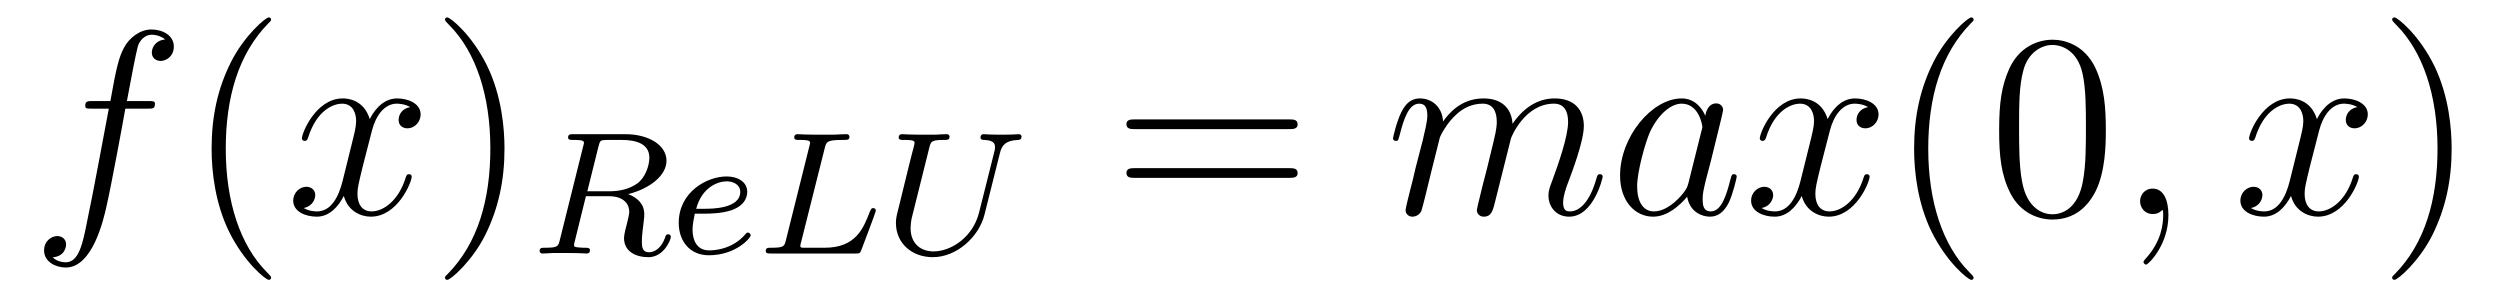 <?xml version='1.0' encoding='UTF-8'?>
<!-- This file was generated by dvisvgm 2.8.1 -->
<svg version='1.1' xmlns='http://www.w3.org/2000/svg' xmlns:xlink='http://www.w3.org/1999/xlink' width='114pt' height='14pt' viewBox='0 -14 114 14'>
<g id='page1'>
<g transform='matrix(1 0 0 -1 -127 650)'>
<path d='M133.732 659.046C133.971 659.046 134.066 659.046 134.066 659.273C134.066 659.392 133.971 659.392 133.755 659.392H132.787C133.014 660.623 133.182 661.472 133.277 661.855C133.349 662.142 133.6 662.417 133.911 662.417C134.162 662.417 134.413 662.309 134.532 662.202C134.066 662.154 133.923 661.807 133.923 661.604C133.923 661.365 134.102 661.221 134.329 661.221C134.568 661.221 134.927 661.424 134.927 661.879C134.927 662.381 134.425 662.656 133.899 662.656C133.385 662.656 132.883 662.273 132.644 661.807C132.428 661.388 132.309 660.958 132.034 659.392H131.233C131.006 659.392 130.887 659.392 130.887 659.177C130.887 659.046 130.958 659.046 131.197 659.046H131.962C131.747 657.934 131.257 655.232 130.982 653.953C130.779 652.913 130.6 652.04 130.002 652.04C129.966 652.04 129.619 652.04 129.404 652.267C130.014 652.315 130.014 652.841 130.014 652.853C130.014 653.092 129.834 653.236 129.608 653.236C129.368 653.236 129.01 653.032 129.01 652.578C129.01 652.064 129.536 651.801 130.002 651.801C131.221 651.801 131.723 653.989 131.855 654.587C132.07 655.507 132.656 658.687 132.715 659.046H133.732Z'/>
<path d='M139.363 651.335C139.363 651.371 139.363 651.395 139.16 651.598C137.964 652.806 137.295 654.778 137.295 657.217C137.295 659.536 137.857 661.532 139.243 662.943C139.363 663.05 139.363 663.074 139.363 663.11C139.363 663.182 139.303 663.206 139.255 663.206C139.1 663.206 138.12 662.345 137.534 661.173C136.924 659.966 136.649 658.687 136.649 657.217C136.649 656.152 136.817 654.73 137.438 653.451C138.143 652.017 139.124 651.239 139.255 651.239C139.303 651.239 139.363 651.263 139.363 651.335Z'/>
<path d='M145.703 659.117C145.32 659.046 145.177 658.759 145.177 658.532C145.177 658.245 145.404 658.149 145.571 658.149C145.93 658.149 146.181 658.46 146.181 658.782C146.181 659.285 145.607 659.512 145.105 659.512C144.376 659.512 143.969 658.794 143.862 658.567C143.587 659.464 142.845 659.512 142.63 659.512C141.411 659.512 140.766 657.946 140.766 657.683C140.766 657.635 140.813 657.575 140.897 657.575C140.993 657.575 141.017 657.647 141.04 657.695C141.447 659.022 142.248 659.273 142.595 659.273C143.133 659.273 143.24 658.771 143.24 658.484C143.24 658.221 143.168 657.946 143.025 657.372L142.619 655.734C142.439 655.017 142.093 654.36 141.459 654.36C141.399 654.36 141.1 654.36 140.849 654.515C141.279 654.599 141.375 654.957 141.375 655.101C141.375 655.34 141.196 655.483 140.969 655.483C140.682 655.483 140.371 655.232 140.371 654.85C140.371 654.348 140.933 654.12 141.447 654.12C142.021 654.12 142.427 654.575 142.678 655.065C142.869 654.36 143.467 654.12 143.91 654.12C145.129 654.12 145.774 655.687 145.774 655.949C145.774 656.009 145.726 656.057 145.655 656.057C145.547 656.057 145.535 655.997 145.5 655.902C145.177 654.85 144.483 654.36 143.946 654.36C143.527 654.36 143.3 654.67 143.3 655.16C143.3 655.423 143.348 655.615 143.539 656.404L143.957 658.029C144.137 658.747 144.543 659.273 145.093 659.273C145.117 659.273 145.452 659.273 145.703 659.117Z'/>
<path d='M150.005 657.217C150.005 658.125 149.886 659.607 149.216 660.994C148.511 662.428 147.531 663.206 147.399 663.206C147.351 663.206 147.292 663.182 147.292 663.11C147.292 663.074 147.292 663.05 147.495 662.847C148.69 661.64 149.36 659.667 149.36 657.228C149.36 654.909 148.798 652.913 147.411 651.502C147.292 651.395 147.292 651.371 147.292 651.335C147.292 651.263 147.351 651.239 147.399 651.239C147.554 651.239 148.535 652.1 149.121 653.272C149.73 654.491 150.005 655.782 150.005 657.217Z'/>
<path d='M154.292 657.325C154.363 657.596 154.372 657.619 154.698 657.619H155.343C155.997 657.619 156.611 657.452 156.611 656.807C156.611 656.456 156.427 655.898 156.061 655.635C155.678 655.364 155.224 655.277 154.762 655.277H153.782L154.292 657.325ZM155.646 655.149C156.627 655.396 157.392 655.994 157.392 656.671C157.392 657.364 156.611 657.882 155.503 657.882H153.152C153.009 657.882 152.905 657.882 152.905 657.731C152.905 657.619 153.009 657.619 153.136 657.619C153.399 657.619 153.63 657.619 153.63 657.492C153.63 657.46 153.623 657.452 153.598 657.348L152.531 653.069C152.459 652.767 152.443 652.703 151.853 652.703C151.702 652.703 151.606 652.703 151.606 652.552C151.606 652.52 151.63 652.44 151.734 652.44C151.885 652.44 152.068 652.456 152.228 652.464H152.722C153.463 652.464 153.694 652.44 153.742 652.44C153.79 652.44 153.901 652.44 153.901 652.591C153.901 652.703 153.798 652.703 153.662 652.703C153.638 652.703 153.495 652.703 153.359 652.719C153.192 652.735 153.176 652.759 153.176 652.83C153.176 652.87 153.192 652.918 153.2 652.958L153.718 655.054H154.754C155.471 655.054 155.694 654.671 155.694 654.344C155.694 654.233 155.638 654.01 155.598 653.842C155.535 653.611 155.455 653.292 155.455 653.149C155.455 652.536 155.981 652.273 156.571 652.273C157.264 652.273 157.591 653.053 157.591 653.205C157.591 653.237 157.567 653.317 157.463 653.317C157.376 653.317 157.352 653.245 157.344 653.213C157.168 652.663 156.826 652.496 156.595 652.496C156.3 652.496 156.268 652.719 156.268 652.982C156.268 653.245 156.316 653.595 156.348 653.858C156.379 654.097 156.379 654.145 156.379 654.225C156.379 654.703 156.069 654.982 155.646 655.149ZM159.162 654.257C159.337 654.257 159.935 654.265 160.357 654.416C161.05 654.655 161.074 655.133 161.074 655.253C161.074 655.699 160.652 655.954 160.134 655.954C159.233 655.954 157.95 655.245 157.95 653.834C157.95 653.022 158.444 652.36 159.321 652.36C160.564 652.36 161.233 653.157 161.233 653.269C161.233 653.34 161.154 653.396 161.106 653.396C161.058 653.396 161.034 653.372 160.994 653.324C160.365 652.583 159.472 652.583 159.337 652.583C158.755 652.583 158.58 653.077 158.58 653.524C158.58 653.763 158.652 654.121 158.683 654.257H159.162ZM158.747 654.48C159.002 655.452 159.727 655.731 160.134 655.731C160.452 655.731 160.755 655.572 160.755 655.253C160.755 654.48 159.448 654.48 159.114 654.48H158.747ZM164.612 657.261C164.683 657.532 164.699 657.619 165.432 657.619C165.656 657.619 165.735 657.619 165.735 657.771C165.735 657.787 165.719 657.882 165.6 657.882C165.432 657.882 165.193 657.867 165.026 657.858H164.452C163.624 657.858 163.432 657.882 163.377 657.882C163.345 657.882 163.217 657.882 163.217 657.731C163.217 657.619 163.321 657.619 163.448 657.619C163.711 657.619 163.942 657.619 163.942 657.492C163.942 657.46 163.934 657.452 163.911 657.348L162.843 653.069C162.771 652.767 162.755 652.703 162.165 652.703C162.014 652.703 161.918 652.703 161.918 652.552C161.918 652.44 162.022 652.44 162.157 652.44H166.006C166.205 652.44 166.213 652.448 166.277 652.599C166.357 652.822 166.938 654.321 166.938 654.4C166.938 654.472 166.875 654.512 166.819 654.512C166.731 654.512 166.715 654.456 166.66 654.337C166.373 653.595 166.03 652.703 164.604 652.703H163.592C163.52 652.719 163.496 652.719 163.496 652.775C163.496 652.838 163.512 652.902 163.528 652.95L164.612 657.261ZM172.595 657.014C172.69 657.404 172.874 657.596 173.439 657.619C173.519 657.619 173.583 657.667 173.583 657.771C173.583 657.819 173.543 657.882 173.463 657.882C173.424 657.882 173.248 657.858 172.674 657.858C172.037 657.858 171.933 657.882 171.862 657.882C171.734 657.882 171.71 657.795 171.71 657.731C171.71 657.627 171.814 657.619 171.885 657.619C172.372 657.603 172.372 657.388 172.372 657.277C172.372 657.229 172.364 657.189 172.356 657.141C172.34 657.086 171.678 654.416 171.646 654.312C171.36 653.165 170.356 652.536 169.567 652.536C169.017 652.536 168.523 652.862 168.523 653.595C168.523 653.731 168.547 653.946 168.579 654.073L169.375 657.261C169.447 657.548 169.463 657.619 170.045 657.619C170.204 657.619 170.3 657.619 170.3 657.771C170.3 657.779 170.292 657.882 170.165 657.882C170.013 657.882 169.822 657.867 169.671 657.858H169.168C168.403 657.858 168.196 657.882 168.141 657.882C168.109 657.882 167.981 657.882 167.981 657.731C167.981 657.619 168.084 657.619 168.212 657.619C168.475 657.619 168.706 657.619 168.706 657.492C168.706 657.444 168.635 657.157 168.587 656.998L168.411 656.297L167.997 654.607C167.886 654.169 167.854 654.05 167.854 653.834C167.854 652.902 168.587 652.273 169.535 652.273C170.619 652.273 171.639 653.189 171.894 654.217L172.595 657.014Z'/>
<path d='M185.789 658.113C185.956 658.113 186.172 658.113 186.172 658.328C186.172 658.555 185.968 658.555 185.789 658.555H178.748C178.581 658.555 178.366 658.555 178.366 658.34C178.366 658.113 178.569 658.113 178.748 658.113H185.789ZM185.789 655.89C185.956 655.89 186.172 655.89 186.172 656.105C186.172 656.332 185.968 656.332 185.789 656.332H178.748C178.581 656.332 178.366 656.332 178.366 656.117C178.366 655.89 178.569 655.89 178.748 655.89H185.789Z'/>
<path d='M192.66 657.742C192.684 657.814 192.983 658.412 193.424 658.794C193.735 659.081 194.142 659.273 194.608 659.273C195.086 659.273 195.253 658.914 195.253 658.436C195.253 658.364 195.253 658.125 195.11 657.563L194.812 656.332C194.716 655.973 194.489 655.089 194.465 654.957C194.417 654.778 194.345 654.467 194.345 654.419C194.345 654.252 194.477 654.12 194.656 654.12C195.014 654.12 195.074 654.395 195.182 654.826L195.899 657.683C195.923 657.778 196.544 659.273 197.86 659.273C198.338 659.273 198.505 658.914 198.505 658.436C198.505 657.767 198.04 656.463 197.776 655.746C197.669 655.459 197.609 655.304 197.609 655.089C197.609 654.551 197.98 654.12 198.553 654.12C199.664 654.12 200.083 655.878 200.083 655.949C200.083 656.009 200.035 656.057 199.963 656.057C199.856 656.057 199.844 656.021 199.784 655.818C199.51 654.862 199.067 654.36 198.589 654.36C198.469 654.36 198.278 654.372 198.278 654.754C198.278 655.065 198.421 655.447 198.469 655.579C198.685 656.152 199.223 657.563 199.223 658.257C199.223 658.974 198.804 659.512 197.896 659.512C197.095 659.512 196.45 659.058 195.971 658.352C195.935 658.998 195.541 659.512 194.644 659.512C193.58 659.512 193.019 658.759 192.803 658.46C192.767 659.141 192.277 659.512 191.751 659.512C191.405 659.512 191.13 659.344 190.902 658.89C190.687 658.46 190.52 657.731 190.52 657.683C190.52 657.635 190.568 657.575 190.652 657.575C190.747 657.575 190.759 657.587 190.831 657.862C191.01 658.567 191.237 659.273 191.715 659.273C191.99 659.273 192.086 659.081 192.086 658.723C192.086 658.46 191.966 657.993 191.883 657.623L191.548 656.332C191.5 656.105 191.369 655.567 191.309 655.352C191.225 655.041 191.094 654.479 191.094 654.419C191.094 654.252 191.225 654.12 191.405 654.12C191.548 654.12 191.715 654.192 191.811 654.372C191.835 654.431 191.943 654.85 192.002 655.089L192.265 656.165L192.66 657.742ZM203.995 655.662C203.935 655.459 203.935 655.435 203.768 655.208C203.506 654.873 202.979 654.36 202.417 654.36C201.928 654.36 201.653 654.802 201.653 655.507C201.653 656.165 202.022 657.503 202.25 658.006C202.656 658.842 203.219 659.273 203.684 659.273C204.473 659.273 204.629 658.293 204.629 658.197C204.629 658.185 204.593 658.029 204.581 658.006L203.995 655.662ZM204.761 658.723C204.629 659.033 204.306 659.512 203.684 659.512C202.333 659.512 200.875 657.767 200.875 655.997C200.875 654.814 201.569 654.12 202.381 654.12C203.039 654.12 203.6 654.634 203.935 655.029C204.055 654.324 204.617 654.12 204.976 654.12S205.621 654.336 205.836 654.766C206.028 655.173 206.195 655.902 206.195 655.949C206.195 656.009 206.147 656.057 206.075 656.057C205.968 656.057 205.956 655.997 205.908 655.818C205.729 655.113 205.501 654.36 205.012 654.36C204.665 654.36 204.641 654.67 204.641 654.909C204.641 655.184 204.677 655.316 204.785 655.782C204.868 656.081 204.928 656.344 205.024 656.691C205.465 658.484 205.573 658.914 205.573 658.986C205.573 659.153 205.442 659.285 205.262 659.285C204.88 659.285 204.785 658.866 204.761 658.723ZM212.183 659.117C211.801 659.046 211.657 658.759 211.657 658.532C211.657 658.245 211.884 658.149 212.052 658.149C212.411 658.149 212.662 658.46 212.662 658.782C212.662 659.285 212.088 659.512 211.585 659.512C210.857 659.512 210.45 658.794 210.342 658.567C210.067 659.464 209.326 659.512 209.111 659.512C207.892 659.512 207.246 657.946 207.246 657.683C207.246 657.635 207.294 657.575 207.378 657.575C207.473 657.575 207.497 657.647 207.521 657.695C207.928 659.022 208.728 659.273 209.075 659.273C209.614 659.273 209.72 658.771 209.72 658.484C209.72 658.221 209.648 657.946 209.506 657.372L209.099 655.734C208.92 655.017 208.573 654.36 207.94 654.36C207.88 654.36 207.581 654.36 207.33 654.515C207.76 654.599 207.856 654.957 207.856 655.101C207.856 655.34 207.677 655.483 207.45 655.483C207.163 655.483 206.851 655.232 206.851 654.85C206.851 654.348 207.414 654.12 207.928 654.12C208.501 654.12 208.908 654.575 209.159 655.065C209.35 654.36 209.948 654.12 210.39 654.12C211.609 654.12 212.255 655.687 212.255 655.949C212.255 656.009 212.207 656.057 212.136 656.057C212.028 656.057 212.016 655.997 211.98 655.902C211.657 654.85 210.964 654.36 210.426 654.36C210.007 654.36 209.78 654.67 209.78 655.16C209.78 655.423 209.828 655.615 210.019 656.404L210.438 658.029C210.617 658.747 211.024 659.273 211.573 659.273C211.597 659.273 211.932 659.273 212.183 659.117Z'/>
<path d='M216.996 651.335C216.996 651.371 216.996 651.395 216.793 651.598C215.598 652.806 214.928 654.778 214.928 657.217C214.928 659.536 215.49 661.532 216.877 662.943C216.996 663.05 216.996 663.074 216.996 663.11C216.996 663.182 216.936 663.206 216.889 663.206C216.733 663.206 215.753 662.345 215.167 661.173C214.558 659.966 214.283 658.687 214.283 657.217C214.283 656.152 214.45 654.73 215.071 653.451C215.777 652.017 216.757 651.239 216.889 651.239C216.936 651.239 216.996 651.263 216.996 651.335ZM223.026 658.065C223.026 659.058 222.967 660.026 222.536 660.934C222.047 661.927 221.185 662.189 220.6 662.189C219.906 662.189 219.058 661.843 218.616 660.851C218.281 660.097 218.161 659.356 218.161 658.065C218.161 656.906 218.245 656.033 218.675 655.184C219.142 654.276 219.966 653.989 220.588 653.989C221.628 653.989 222.226 654.611 222.572 655.304C223.003 656.2 223.026 657.372 223.026 658.065ZM220.588 654.228C220.206 654.228 219.428 654.443 219.202 655.746C219.07 656.463 219.07 657.372 219.07 658.209C219.07 659.189 219.07 660.073 219.262 660.779C219.464 661.58 220.074 661.95 220.588 661.95C221.042 661.95 221.736 661.675 221.963 660.648C222.118 659.966 222.118 659.022 222.118 658.209C222.118 657.408 222.118 656.499 221.987 655.77C221.76 654.455 221.006 654.228 220.588 654.228Z'/>
<path d='M225.88 654.192C225.88 654.886 225.653 655.4 225.162 655.4C224.78 655.4 224.588 655.089 224.588 654.826C224.588 654.563 224.768 654.24 225.174 654.24C225.33 654.24 225.461 654.288 225.569 654.395C225.593 654.419 225.605 654.419 225.617 654.419C225.641 654.419 225.641 654.252 225.641 654.192C225.641 653.798 225.569 653.021 224.875 652.244C224.744 652.1 224.744 652.076 224.744 652.053C224.744 651.993 224.804 651.933 224.863 651.933C224.959 651.933 225.88 652.818 225.88 654.192Z'/>
<path d='M234.493 659.117C234.11 659.046 233.968 658.759 233.968 658.532C233.968 658.245 234.194 658.149 234.361 658.149C234.72 658.149 234.972 658.46 234.972 658.782C234.972 659.285 234.397 659.512 233.896 659.512C233.166 659.512 232.76 658.794 232.652 658.567C232.378 659.464 231.636 659.512 231.421 659.512C230.202 659.512 229.556 657.946 229.556 657.683C229.556 657.635 229.604 657.575 229.687 657.575C229.783 657.575 229.807 657.647 229.831 657.695C230.238 659.022 231.038 659.273 231.385 659.273C231.923 659.273 232.031 658.771 232.031 658.484C232.031 658.221 231.959 657.946 231.816 657.372L231.409 655.734C231.23 655.017 230.884 654.36 230.25 654.36C230.19 654.36 229.891 654.36 229.64 654.515C230.07 654.599 230.166 654.957 230.166 655.101C230.166 655.34 229.987 655.483 229.759 655.483C229.472 655.483 229.162 655.232 229.162 654.85C229.162 654.348 229.723 654.12 230.238 654.12C230.812 654.12 231.218 654.575 231.469 655.065C231.66 654.36 232.258 654.12 232.7 654.12C233.92 654.12 234.565 655.687 234.565 655.949C234.565 656.009 234.517 656.057 234.445 656.057C234.338 656.057 234.325 655.997 234.29 655.902C233.968 654.85 233.274 654.36 232.736 654.36C232.318 654.36 232.091 654.67 232.091 655.16C232.091 655.423 232.139 655.615 232.33 656.404L232.748 658.029C232.927 658.747 233.334 659.273 233.884 659.273C233.908 659.273 234.242 659.273 234.493 659.117Z'/>
<path d='M238.795 657.217C238.795 658.125 238.676 659.607 238.007 660.994C237.301 662.428 236.321 663.206 236.19 663.206C236.142 663.206 236.082 663.182 236.082 663.11C236.082 663.074 236.082 663.05 236.285 662.847C237.481 661.64 238.151 659.667 238.151 657.228C238.151 654.909 237.588 652.913 236.202 651.502C236.082 651.395 236.082 651.371 236.082 651.335C236.082 651.263 236.142 651.239 236.19 651.239C236.345 651.239 237.325 652.1 237.911 653.272C238.52 654.491 238.795 655.782 238.795 657.217Z'/>
</g>
</g>
</svg>